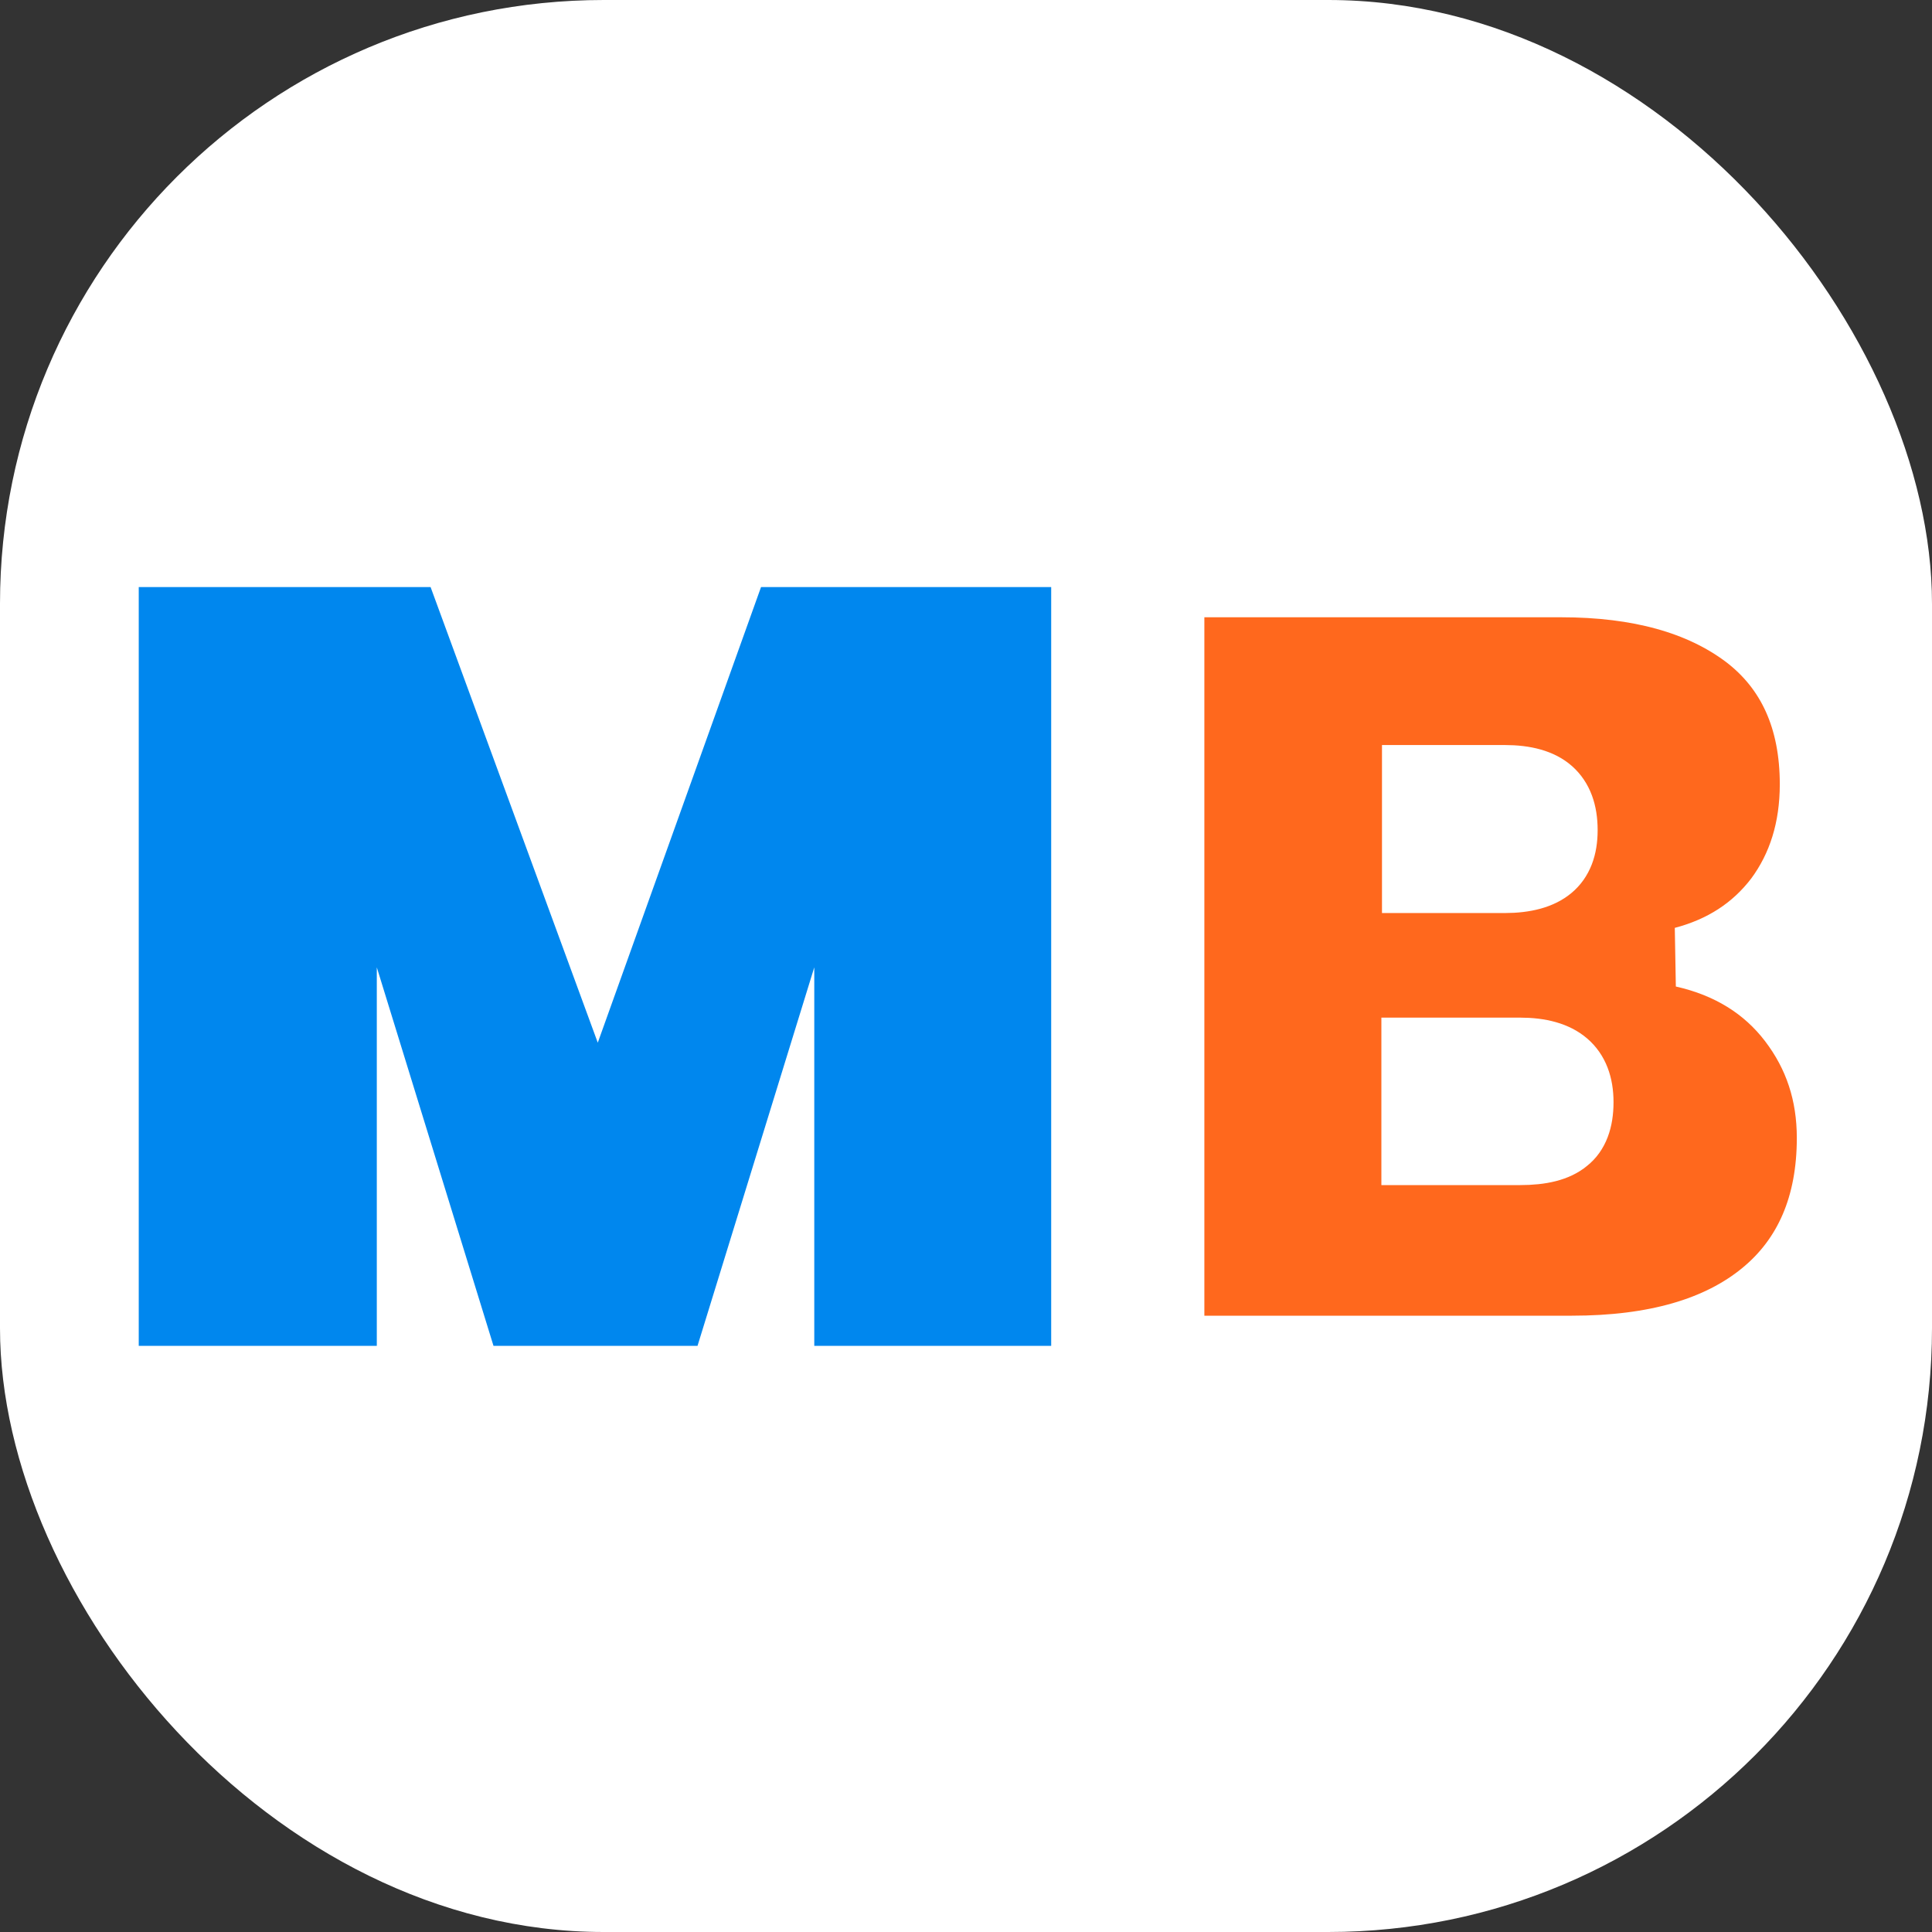 <svg width="32" height="32" viewBox="0 0 32 32" fill="none" xmlns="http://www.w3.org/2000/svg">
<rect x="0" y="0" width="32" height="32" fill="#333333" stroke="none"/>
<rect width="32" height="32" rx="10" fill="white"/>
<path d="M17.411 9.724V22.292H13.487V16.022L11.553 22.292H8.174L6.241 16.022V22.292H2.298V9.724H7.132L9.901 17.27L12.605 9.724H17.411Z" fill="#0087EE"/>
<path d="M25.859 9.724C27.135 9.724 28.14 10.005 28.881 10.559C29.613 11.112 29.979 11.93 29.979 12.99C29.979 13.722 29.782 14.342 29.407 14.849C29.022 15.355 28.506 15.684 27.867 15.852C28.618 16.021 29.21 16.388 29.632 16.941C30.055 17.495 30.261 18.125 30.261 18.848C30.261 19.945 29.895 20.799 29.172 21.391C28.44 21.991 27.397 22.292 26.036 22.292H19.448V9.724H25.859ZM23.38 19.129H25.173C25.539 19.129 25.802 19.064 25.971 18.923C26.14 18.791 26.225 18.566 26.225 18.256C26.225 17.655 25.877 17.355 25.173 17.355H23.38V19.129ZM23.39 14.623H24.92C25.277 14.623 25.539 14.548 25.708 14.407C25.877 14.266 25.962 14.05 25.962 13.75C25.962 13.441 25.877 13.216 25.708 13.065C25.539 12.915 25.277 12.84 24.92 12.84H23.39V14.623Z" fill="#FF681D"/>
<path d="M25.859 9.724C27.135 9.724 28.14 10.005 28.881 10.559C29.613 11.112 29.979 11.93 29.979 12.99C29.979 13.722 29.782 14.342 29.407 14.849C29.022 15.355 28.506 15.684 27.867 15.852C28.618 16.021 29.21 16.388 29.632 16.941C30.055 17.495 30.261 18.125 30.261 18.848C30.261 19.945 29.895 20.799 29.172 21.391C28.44 21.991 27.397 22.292 26.036 22.292H19.448V9.724H25.859ZM23.38 19.129H25.173C25.539 19.129 25.802 19.064 25.971 18.923C26.14 18.791 26.225 18.566 26.225 18.256C26.225 17.655 25.877 17.355 25.173 17.355H23.38V19.129ZM23.39 14.623H24.92C25.277 14.623 25.539 14.548 25.708 14.407C25.877 14.266 25.962 14.05 25.962 13.75C25.962 13.441 25.877 13.216 25.708 13.065C25.539 12.915 25.277 12.84 24.92 12.84H23.39V14.623Z" stroke="white"/>
</svg>
